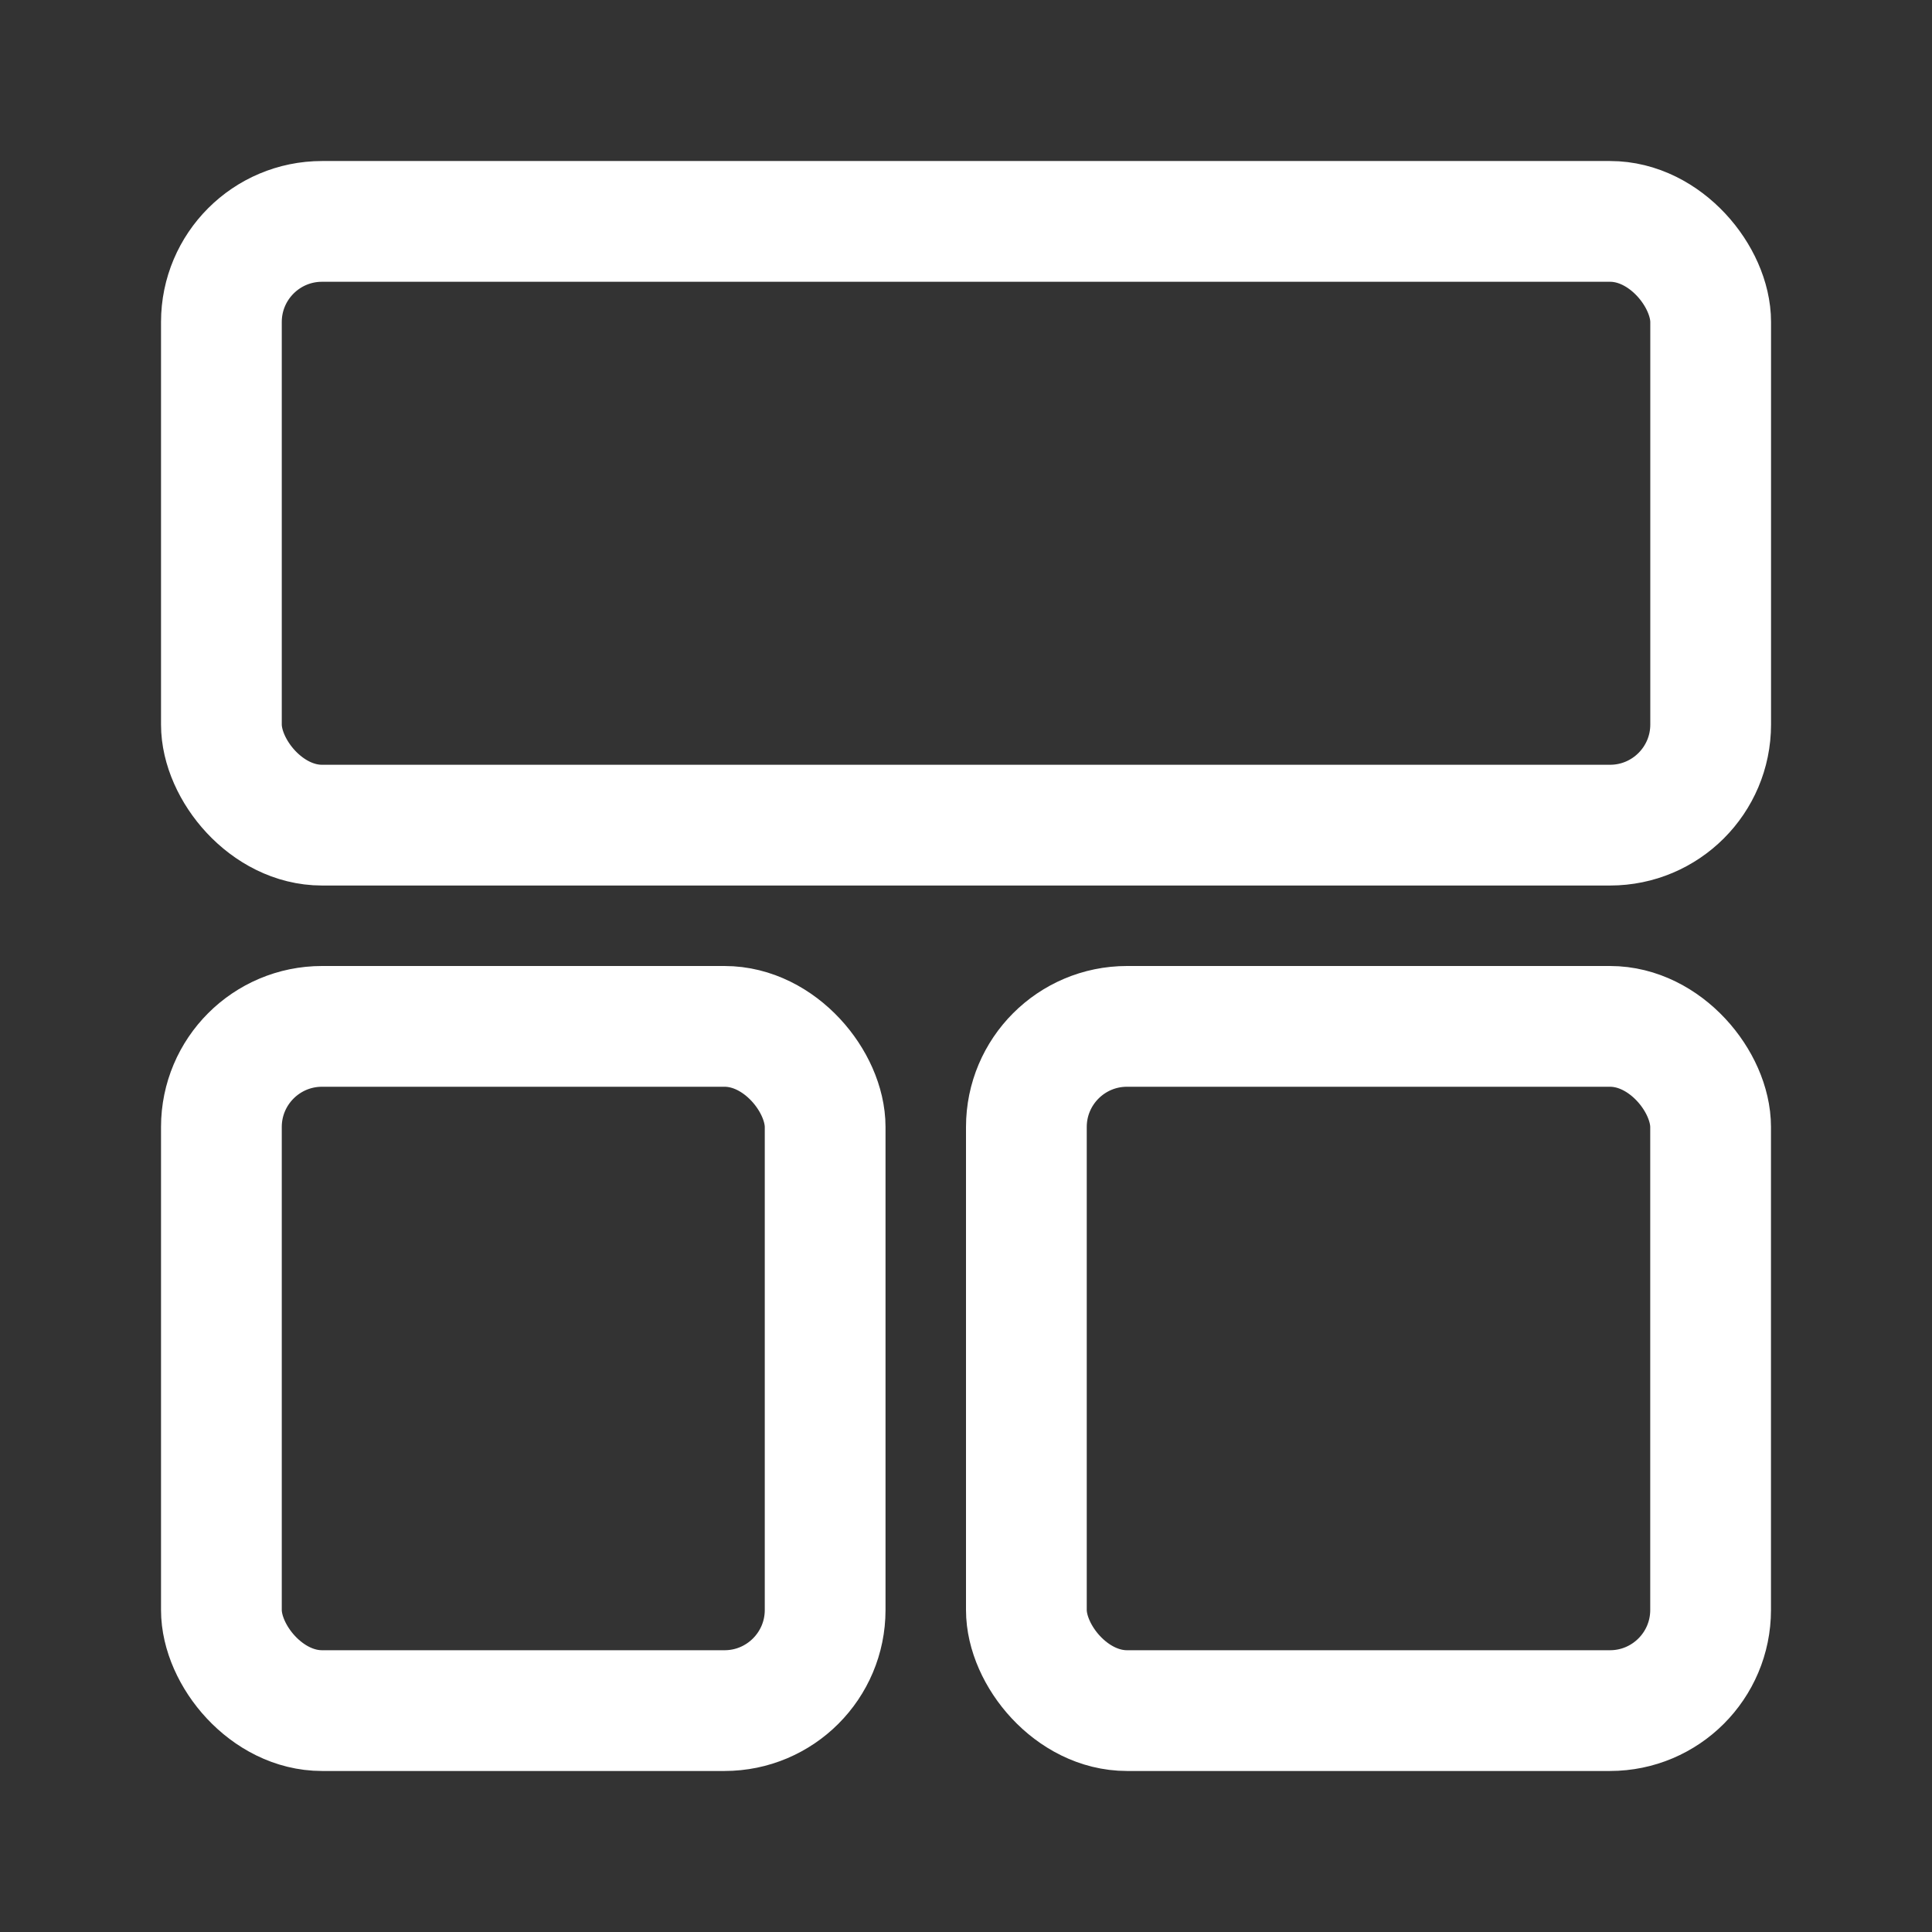<svg width="32" height="32" viewBox="0 0 32 32" fill="none" xmlns="http://www.w3.org/2000/svg">
<rect x="0" y="0" width="32" height="32" fill="#333333" stroke="none"/>
<rect x="3.667" y="3.667" width="24.667" height="10" rx="1.667" stroke="white" stroke-width="2"/>
<rect x="3.667" y="17" width="10" height="11.333" rx="1.667" stroke="white" stroke-width="2"/>
<rect x="17" y="17" width="11.333" height="11.333" rx="1.667" stroke="white" stroke-width="2"/>
</svg>
